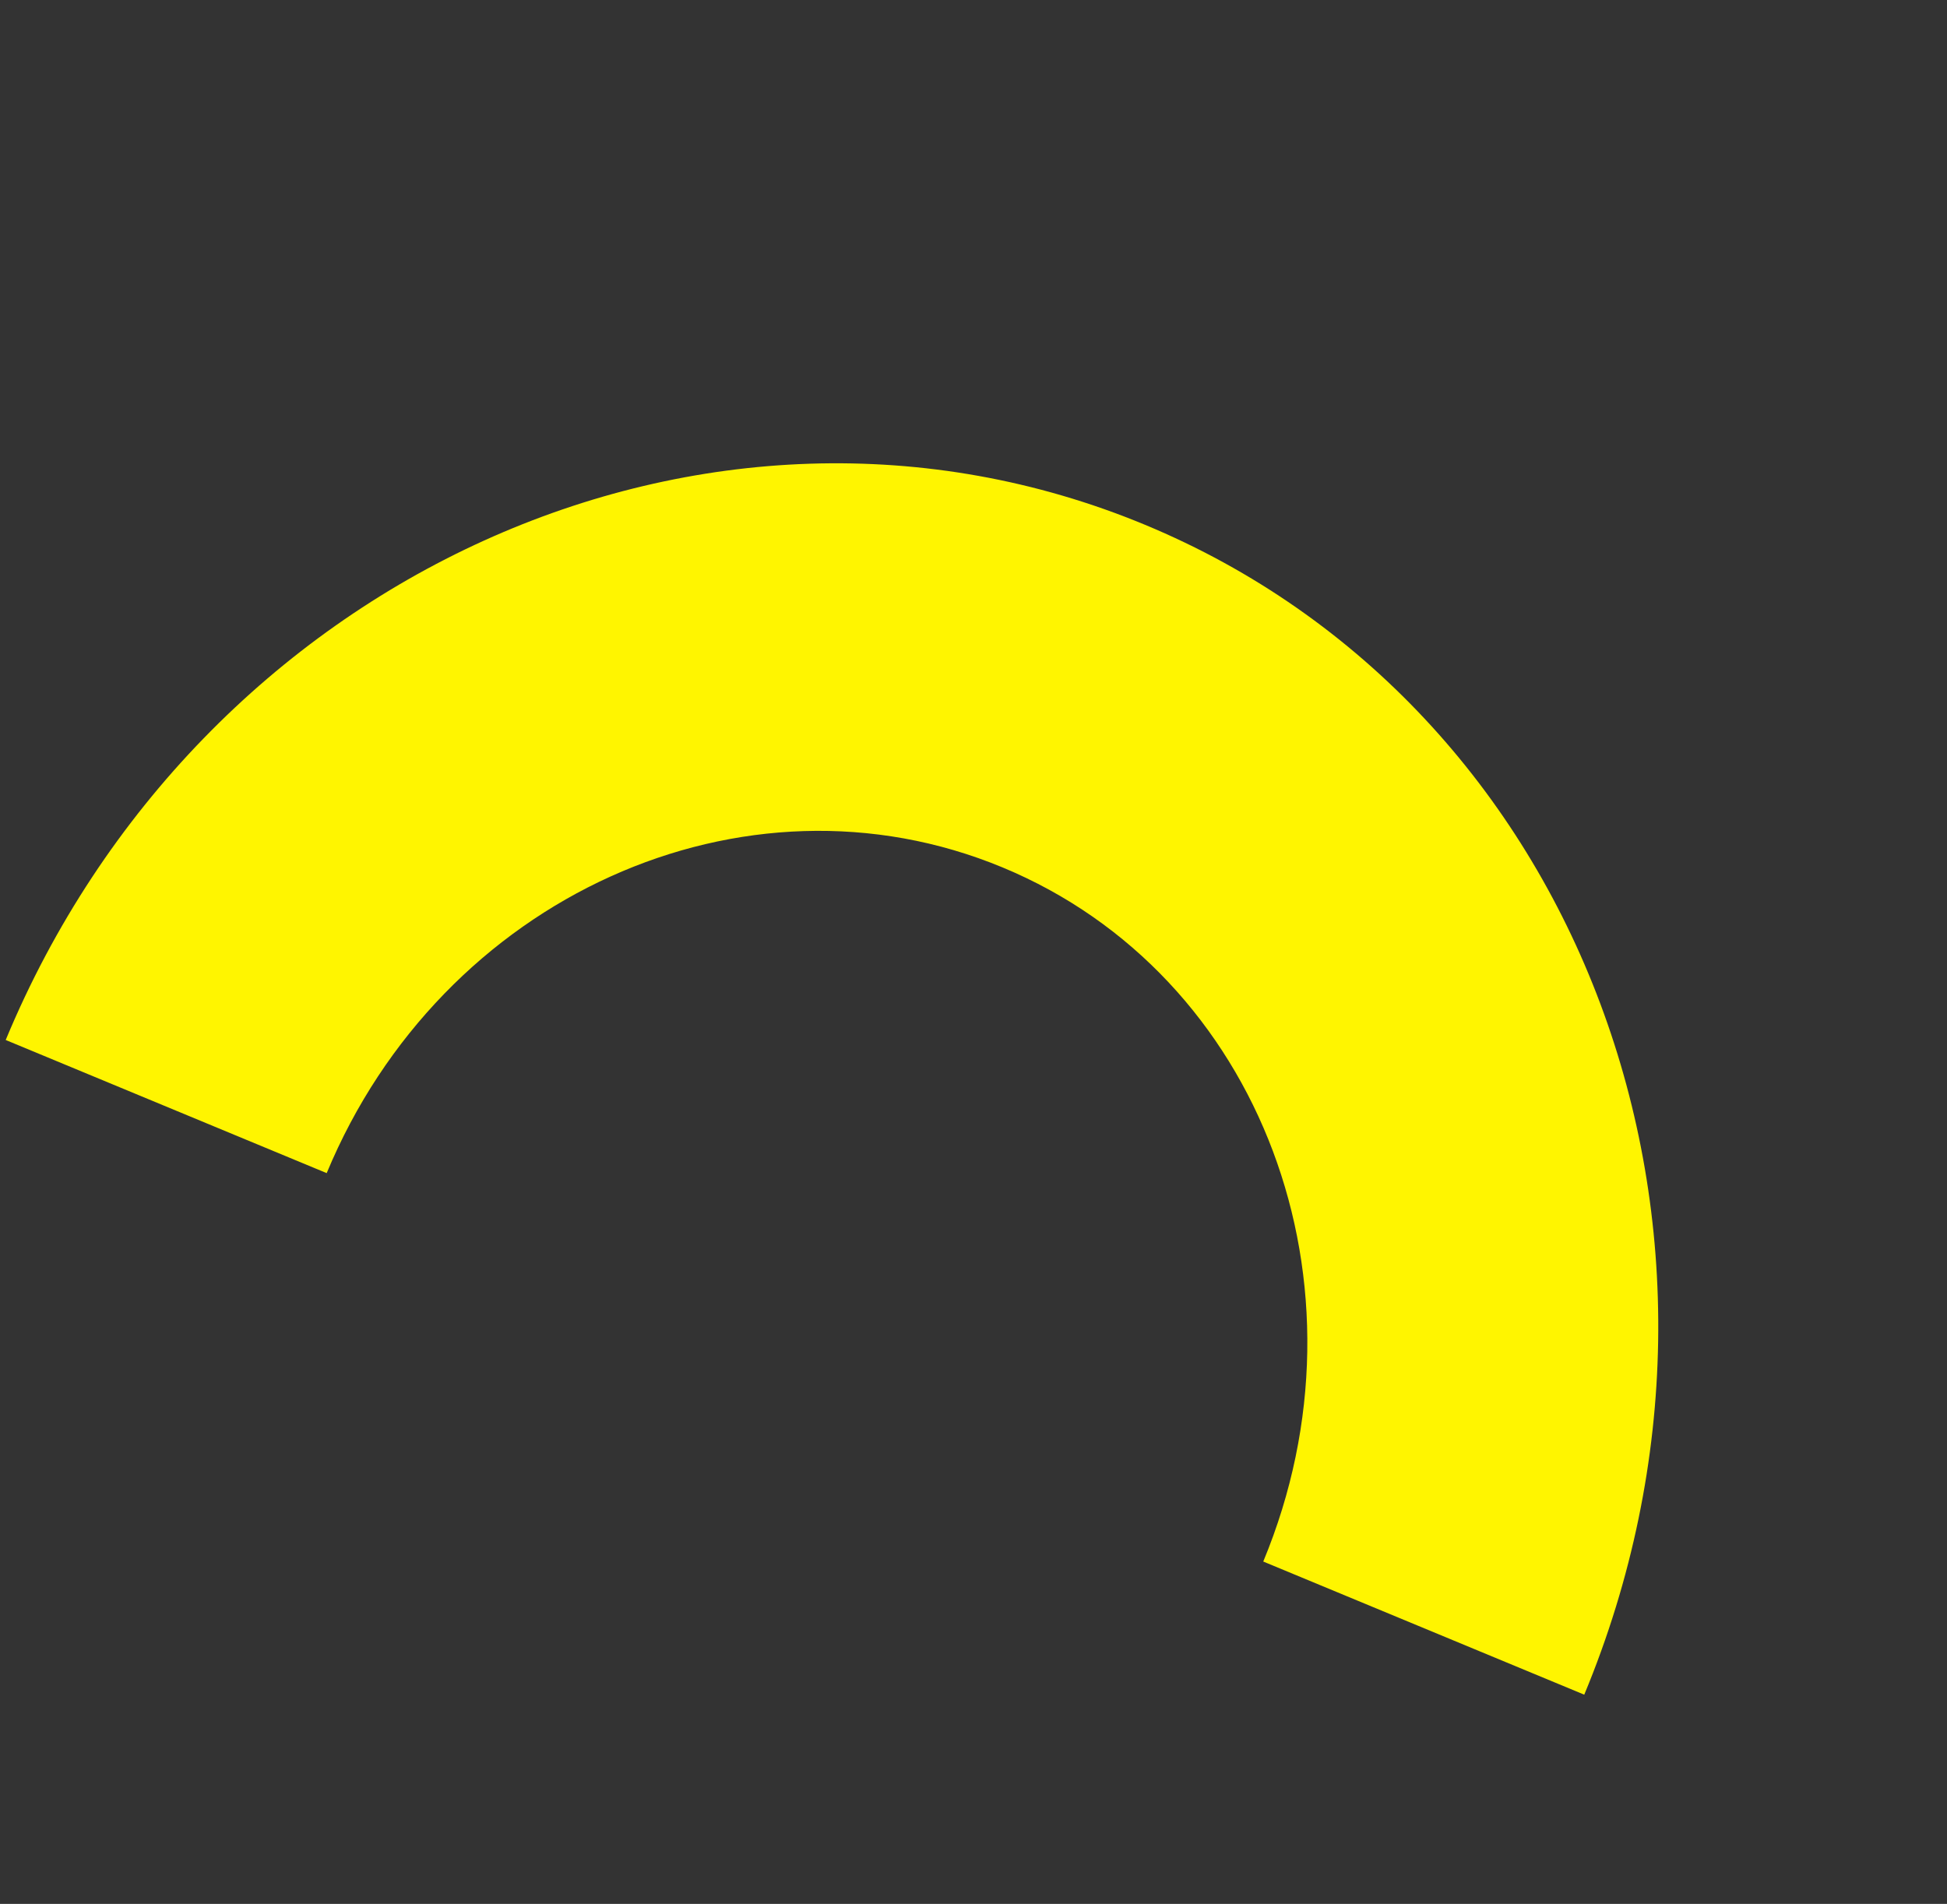 <svg width="136" height="133" viewBox="0 0 136 133" fill="none" xmlns="http://www.w3.org/2000/svg">
<rect x="0" y="0" width="136" height="133" fill="#333333" stroke="none"/>
<path d="M110.662 118.385L88.24 109.085C96.249 89.793 88.098 68.089 70.028 60.595C51.959 53.1 30.829 62.658 22.82 81.951L0.398 72.651C13.844 40.262 49.499 24.018 79.967 36.655C110.435 49.293 124.108 85.997 110.662 118.385Z" fill="#FFF500"/>
</svg>
